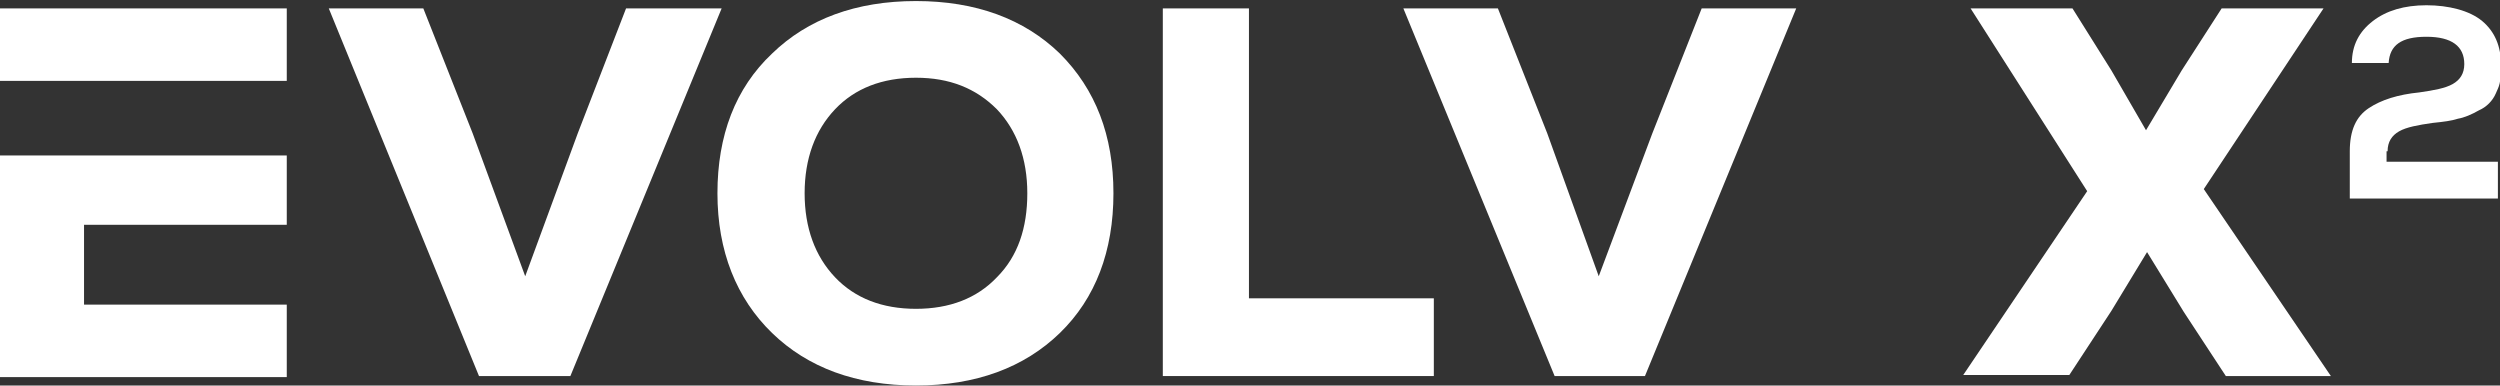 <?xml version="1.0" encoding="utf-8"?>
<svg xmlns="http://www.w3.org/2000/svg" id="Layer_1" version="1.1" viewBox="0 0 238 36.7">
  
  <rect x="0" y="0" width="238" height="36.7" fill="#333333" stroke="none"/>
  
  <defs>
    <style>
      .st0 {
        fill: #fff;
      }
    </style>
  </defs>
  <g>
    <path class="st0" d="M209.8,18l12.1,17.8h-10l-4-6.1-3.5-5.7-3.4,5.6-4,6.1h-10.1l11.8-17.5L187.6.8h9.7l3.7,5.9,3.3,5.7,3.4-5.7,3.8-5.9h9.7l-11.4,17.2Z"/>
    <path class="st0" d="M227.2,14.4v1h10.6v3.5h-14.1v-4.5c0-2,.6-3.3,1.8-4.1s2.8-1.3,4.8-1.5c1.4-.2,2.5-.4,3.2-.8s1.1-1,1.1-1.9c0-1.7-1.2-2.6-3.6-2.6s-3.5.8-3.6,2.5h-3.5c0-1.7.7-3,2-4s3-1.5,5.1-1.5,4.1.5,5.3,1.5,1.8,2.4,1.8,4.2-.2,2-.5,2.7-.9,1.3-1.6,1.6c-.7.4-1.4.7-2,.8-.6.2-1.4.3-2.4.4-1.4.2-2.5.4-3.2.8s-1.1,1-1.1,1.9h-.1Z"/>
  </g>
  <g>
    <path class="st0" d="M0,14.8h27.3v6.6H8v7.6h19.3v6.9H0V14.8ZM0,.8h27.3v6.9H0V.8Z"/>
    <path class="st0" d="M59.6.8h9.1l-14.4,35h-8.7L31.3.8h9l4.7,11.9,5,13.6,5-13.6L59.6.8Z"/>
    <path class="st0" d="M100.9,31.7c-3.4,3.3-8,5-13.7,5s-10.3-1.7-13.7-5c-3.4-3.3-5.2-7.8-5.2-13.3s1.7-10,5.2-13.3C76.9,1.8,81.5.1,87.2.1s10.3,1.7,13.7,5c3.4,3.4,5.1,7.8,5.1,13.3s-1.7,10-5.1,13.3ZM79.5,26.4c1.9,2,4.5,3,7.7,3s5.8-1,7.7-3c2-2,2.9-4.7,2.9-8s-1-6-2.9-8c-2-2-4.5-3-7.7-3s-5.8,1-7.7,3c-1.9,2-2.9,4.7-2.9,8s1,6,2.9,8Z"/>
    <path class="st0" d="M110.7,35.8V.8h8.2v27.6h17.6v7.4h-25.8Z"/>
    <path class="st0" d="M162,.8h9l-14.4,35h-8.6L133.6.8h9l4.7,11.9,4.9,13.6,5.1-13.6s4.7-11.9,4.7-11.9Z"/>
  </g>
</svg>